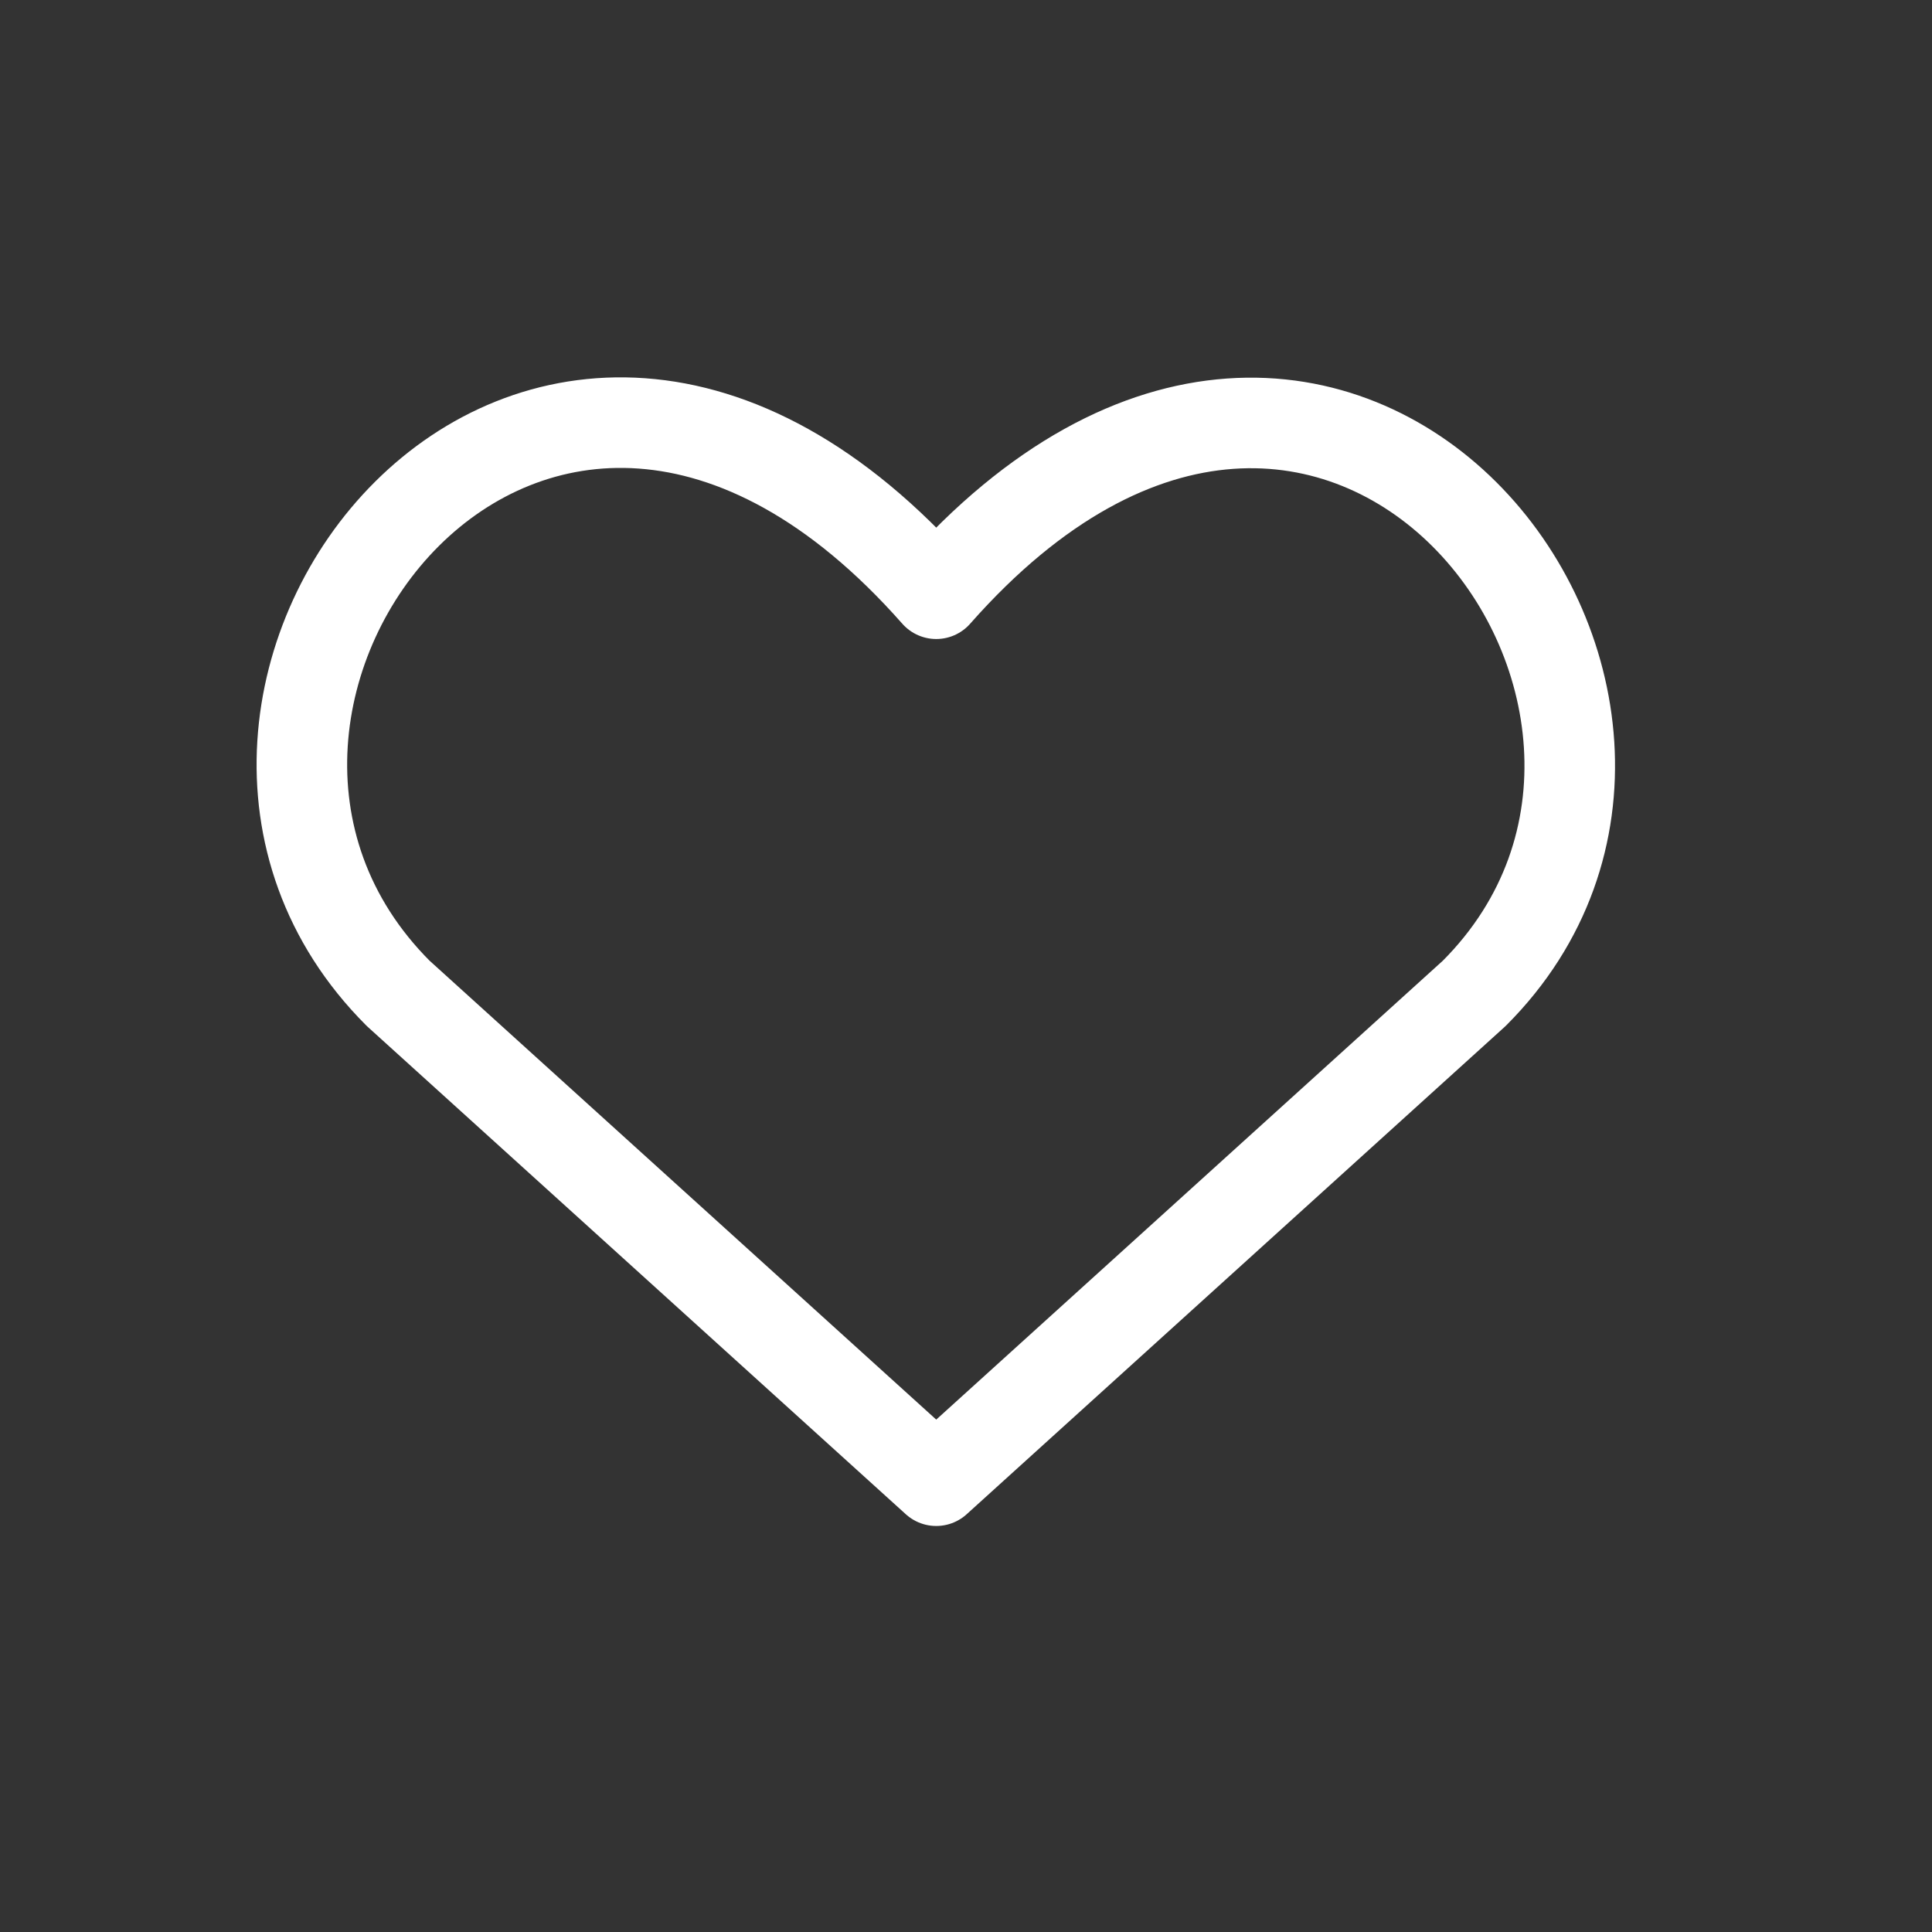 <svg width="32" height="32" viewBox="0 0 32 32" fill="none" xmlns="http://www.w3.org/2000/svg">
<rect x="0" y="0" width="32" height="32" fill="#333333" stroke="none"/>
<path d="M15.507 24.525L6.595 16.453C1.751 11.61 8.871 2.31 15.507 9.834C22.142 2.31 29.23 11.642 24.418 16.453L15.507 24.525Z" stroke="white" stroke-width="1.5" stroke-linecap="round" stroke-linejoin="round"/>
</svg>
